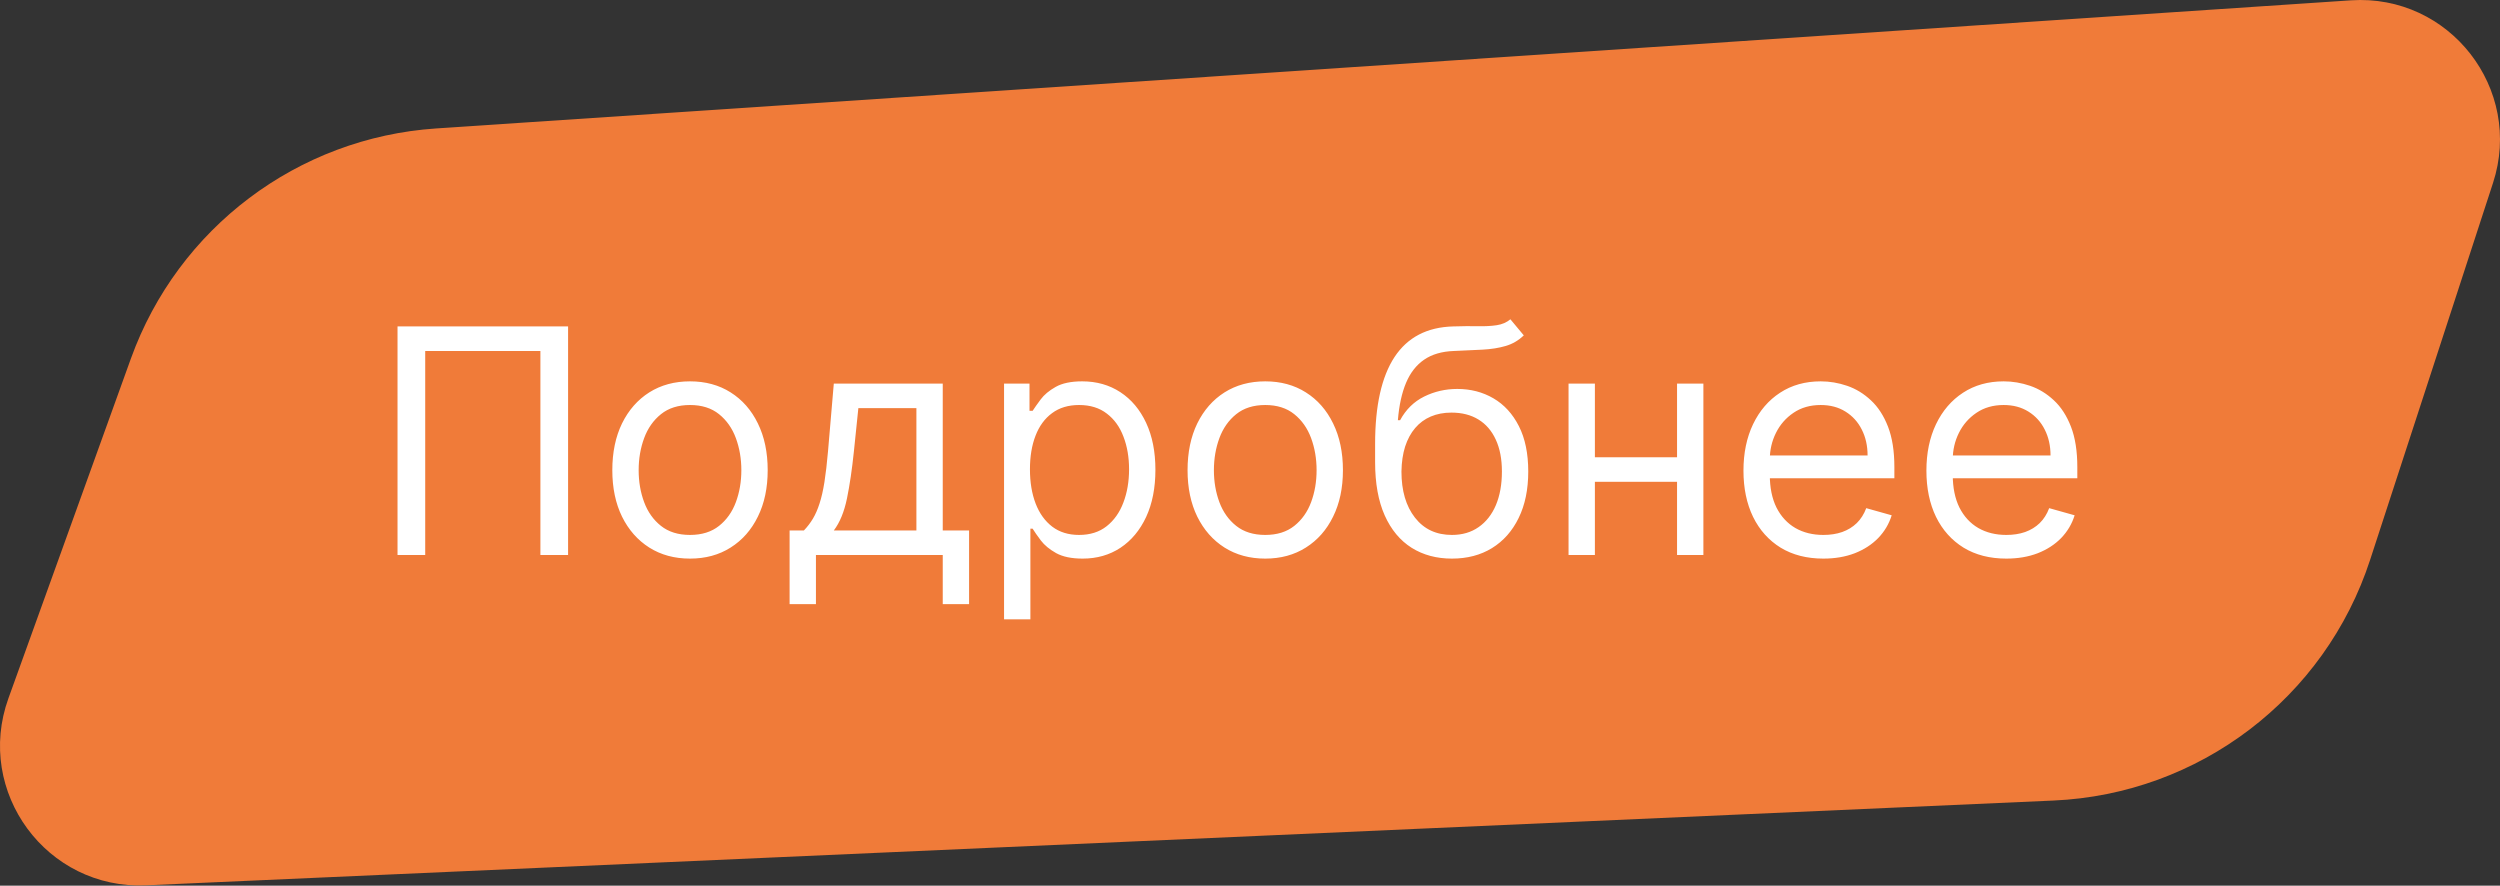 <?xml version="1.0" encoding="UTF-8"?> <svg xmlns="http://www.w3.org/2000/svg" width="573" height="203" viewBox="0 0 573 203" fill="none"><rect x="0" y="0" width="573" height="203" fill="#333333" stroke="none"/> <path d="M30.009 82.165C40.79 52.256 68.249 31.563 99.97 29.44L538.815 0.075C561.437 -1.439 578.423 20.393 571.394 41.95L543.226 128.331C532.889 160.031 503.986 182.004 470.676 183.484L33.471 202.915C10.706 203.927 -5.8 181.507 1.927 160.07L30.009 82.165Z" fill="#F07B39"></path> <path d="M130.205 74.818V127.213H123.86V80.447H97.458V127.213H91.113V74.818H130.205ZM158.149 128.032C154.601 128.032 151.489 127.188 148.811 125.499C146.15 123.811 144.069 121.449 142.568 118.413C141.085 115.377 140.343 111.829 140.343 107.77C140.343 103.677 141.085 100.103 142.568 97.05C144.069 93.997 146.15 91.627 148.811 89.938C151.489 88.25 154.601 87.405 158.149 87.405C161.696 87.405 164.801 88.25 167.461 89.938C170.139 91.627 172.22 93.997 173.704 97.05C175.205 100.103 175.955 103.677 175.955 107.77C175.955 111.829 175.205 115.377 173.704 118.413C172.22 121.449 170.139 123.811 167.461 125.499C164.801 127.188 161.696 128.032 158.149 128.032ZM158.149 122.608C160.844 122.608 163.061 121.918 164.801 120.536C166.54 119.155 167.828 117.338 168.664 115.087C169.499 112.835 169.917 110.397 169.917 107.77C169.917 105.143 169.499 102.696 168.664 100.427C167.828 98.159 166.54 96.326 164.801 94.927C163.061 93.528 160.844 92.829 158.149 92.829C155.454 92.829 153.237 93.528 151.497 94.927C149.757 96.326 148.47 98.159 147.634 100.427C146.798 102.696 146.38 105.143 146.38 107.77C146.38 110.397 146.798 112.835 147.634 115.087C148.47 117.338 149.757 119.155 151.497 120.536C153.237 121.918 155.454 122.608 158.149 122.608ZM180.976 138.47V121.585H184.251C185.052 120.749 185.743 119.845 186.323 118.873C186.903 117.901 187.406 116.75 187.832 115.419C188.276 114.072 188.651 112.435 188.958 110.507C189.265 108.563 189.538 106.218 189.777 103.472L191.107 87.917H216.077V121.585H222.114V138.47H216.077V127.213H187.014V138.47H180.976ZM191.107 121.585H210.039V93.545H196.735L195.712 103.472C195.286 107.582 194.757 111.173 194.126 114.243C193.495 117.313 192.488 119.76 191.107 121.585ZM230.128 141.95V87.917H235.961V94.159H236.678C237.121 93.477 237.735 92.607 238.52 91.55C239.321 90.475 240.464 89.52 241.948 88.684C243.449 87.832 245.479 87.405 248.037 87.405C251.346 87.405 254.262 88.233 256.786 89.887C259.311 91.541 261.281 93.886 262.696 96.922C264.112 99.958 264.82 103.54 264.82 107.668C264.82 111.829 264.112 115.436 262.696 118.489C261.281 121.525 259.319 123.879 256.812 125.551C254.305 127.205 251.414 128.032 248.139 128.032C245.615 128.032 243.594 127.614 242.076 126.779C240.558 125.926 239.39 124.962 238.571 123.888C237.752 122.796 237.121 121.892 236.678 121.176H236.166V141.95H230.128ZM236.064 107.565C236.064 110.533 236.499 113.151 237.369 115.419C238.238 117.671 239.509 119.436 241.18 120.715C242.852 121.977 244.899 122.608 247.321 122.608C249.845 122.608 251.951 121.943 253.64 120.613C255.345 119.265 256.624 117.458 257.477 115.189C258.347 112.904 258.782 110.362 258.782 107.565C258.782 104.802 258.356 102.312 257.503 100.095C256.667 97.861 255.396 96.095 253.691 94.799C252.002 93.486 249.879 92.829 247.321 92.829C244.865 92.829 242.801 93.452 241.129 94.697C239.458 95.925 238.196 97.647 237.343 99.865C236.49 102.065 236.064 104.632 236.064 107.565ZM289.994 128.032C286.446 128.032 283.334 127.188 280.656 125.499C277.995 123.811 275.915 121.449 274.414 118.413C272.93 115.377 272.188 111.829 272.188 107.77C272.188 103.677 272.93 100.103 274.414 97.05C275.915 93.997 277.995 91.627 280.656 89.938C283.334 88.25 286.446 87.405 289.994 87.405C293.542 87.405 296.646 88.25 299.306 89.938C301.984 91.627 304.065 93.997 305.549 97.05C307.05 100.103 307.8 103.677 307.8 107.77C307.8 111.829 307.05 115.377 305.549 118.413C304.065 121.449 301.984 123.811 299.306 125.499C296.646 127.188 293.542 128.032 289.994 128.032ZM289.994 122.608C292.689 122.608 294.906 121.918 296.646 120.536C298.385 119.155 299.673 117.338 300.509 115.087C301.345 112.835 301.762 110.397 301.762 107.77C301.762 105.143 301.345 102.696 300.509 100.427C299.673 98.159 298.385 96.326 296.646 94.927C294.906 93.528 292.689 92.829 289.994 92.829C287.299 92.829 285.082 93.528 283.342 94.927C281.603 96.326 280.315 98.159 279.479 100.427C278.643 102.696 278.226 105.143 278.226 107.77C278.226 110.397 278.643 112.835 279.479 115.087C280.315 117.338 281.603 119.155 283.342 120.536C285.082 121.918 287.299 122.608 289.994 122.608ZM346.182 73.181L349.252 76.865C348.058 78.025 346.677 78.835 345.108 79.295C343.538 79.756 341.765 80.037 339.786 80.14C337.808 80.242 335.607 80.344 333.186 80.447C330.457 80.549 328.197 81.214 326.406 82.442C324.615 83.67 323.234 85.444 322.261 87.763C321.289 90.083 320.667 92.931 320.394 96.308H320.905C322.236 93.852 324.078 92.044 326.431 90.885C328.785 89.725 331.309 89.145 334.004 89.145C337.074 89.145 339.837 89.861 342.293 91.294C344.749 92.727 346.694 94.85 348.126 97.664C349.559 100.479 350.275 103.949 350.275 108.077C350.275 112.187 349.542 115.735 348.075 118.72C346.625 121.704 344.587 124.007 341.961 125.627C339.351 127.231 336.29 128.032 332.776 128.032C329.263 128.032 326.184 127.205 323.541 125.551C320.897 123.879 318.842 121.406 317.375 118.131C315.908 114.84 315.175 110.772 315.175 105.928V101.732C315.175 92.983 316.659 86.348 319.626 81.828C322.611 77.308 327.097 74.972 333.083 74.818C335.198 74.75 337.083 74.733 338.737 74.767C340.392 74.801 341.833 74.724 343.061 74.537C344.289 74.349 345.329 73.897 346.182 73.181ZM332.776 122.608C335.147 122.608 337.185 122.011 338.891 120.818C340.613 119.624 341.935 117.944 342.856 115.778C343.777 113.594 344.238 111.028 344.238 108.077C344.238 105.212 343.769 102.773 342.831 100.76C341.91 98.747 340.588 97.212 338.865 96.155C337.143 95.097 335.079 94.569 332.674 94.569C330.917 94.569 329.34 94.867 327.941 95.464C326.542 96.061 325.348 96.939 324.359 98.099C323.37 99.259 322.602 100.675 322.057 102.346C321.528 104.018 321.247 105.928 321.212 108.077C321.212 112.477 322.244 115.999 324.308 118.643C326.372 121.287 329.195 122.608 332.776 122.608ZM385.811 104.802V110.431H364.116V104.802H385.811ZM365.549 87.917V127.213H359.511V87.917H365.549ZM390.416 87.917V127.213H384.378V87.917H390.416ZM417.919 128.032C414.132 128.032 410.866 127.196 408.12 125.525C405.391 123.836 403.285 121.483 401.801 118.464C400.334 115.428 399.601 111.897 399.601 107.872C399.601 103.847 400.334 100.3 401.801 97.23C403.285 94.142 405.348 91.737 407.992 90.015C410.653 88.275 413.757 87.405 417.305 87.405C419.351 87.405 421.372 87.746 423.368 88.429C425.363 89.111 427.18 90.22 428.817 91.755C430.454 93.272 431.759 95.285 432.731 97.792C433.704 100.3 434.19 103.387 434.19 107.054V109.612H403.899V104.393H428.05C428.05 102.176 427.606 100.197 426.719 98.457C425.849 96.718 424.604 95.345 422.984 94.338C421.381 93.332 419.488 92.829 417.305 92.829C414.9 92.829 412.819 93.426 411.062 94.62C409.322 95.797 407.984 97.332 407.045 99.225C406.107 101.118 405.638 103.148 405.638 105.314V108.793C405.638 111.761 406.15 114.277 407.173 116.34C408.214 118.387 409.655 119.948 411.497 121.022C413.339 122.08 415.48 122.608 417.919 122.608C419.505 122.608 420.937 122.387 422.217 121.943C423.513 121.483 424.63 120.801 425.568 119.897C426.506 118.976 427.231 117.833 427.743 116.468L433.576 118.106C432.962 120.084 431.93 121.824 430.48 123.325C429.03 124.809 427.239 125.968 425.108 126.804C422.976 127.623 420.579 128.032 417.919 128.032ZM459.85 128.032C456.064 128.032 452.798 127.196 450.052 125.525C447.323 123.836 445.216 121.483 443.732 118.464C442.266 115.428 441.532 111.897 441.532 107.872C441.532 103.847 442.266 100.3 443.732 97.23C445.216 94.142 447.28 91.737 449.924 90.015C452.584 88.275 455.688 87.405 459.236 87.405C461.283 87.405 463.304 87.746 465.299 88.429C467.295 89.111 469.111 90.22 470.749 91.755C472.386 93.272 473.691 95.285 474.663 97.792C475.635 100.3 476.121 103.387 476.121 107.054V109.612H445.83V104.393H469.981C469.981 102.176 469.538 100.197 468.651 98.457C467.781 96.718 466.536 95.345 464.916 94.338C463.312 93.332 461.419 92.829 459.236 92.829C456.831 92.829 454.75 93.426 452.994 94.62C451.254 95.797 449.915 97.332 448.977 99.225C448.039 101.118 447.57 103.148 447.57 105.314V108.793C447.57 111.761 448.082 114.277 449.105 116.34C450.145 118.387 451.587 119.948 453.429 121.022C455.271 122.08 457.411 122.608 459.85 122.608C461.436 122.608 462.869 122.387 464.148 121.943C465.444 121.483 466.561 120.801 467.5 119.897C468.438 118.976 469.162 117.833 469.674 116.468L475.507 118.106C474.893 120.084 473.861 121.824 472.412 123.325C470.962 124.809 469.171 125.968 467.039 126.804C464.907 127.623 462.511 128.032 459.85 128.032Z" fill="white"></path> </svg> 